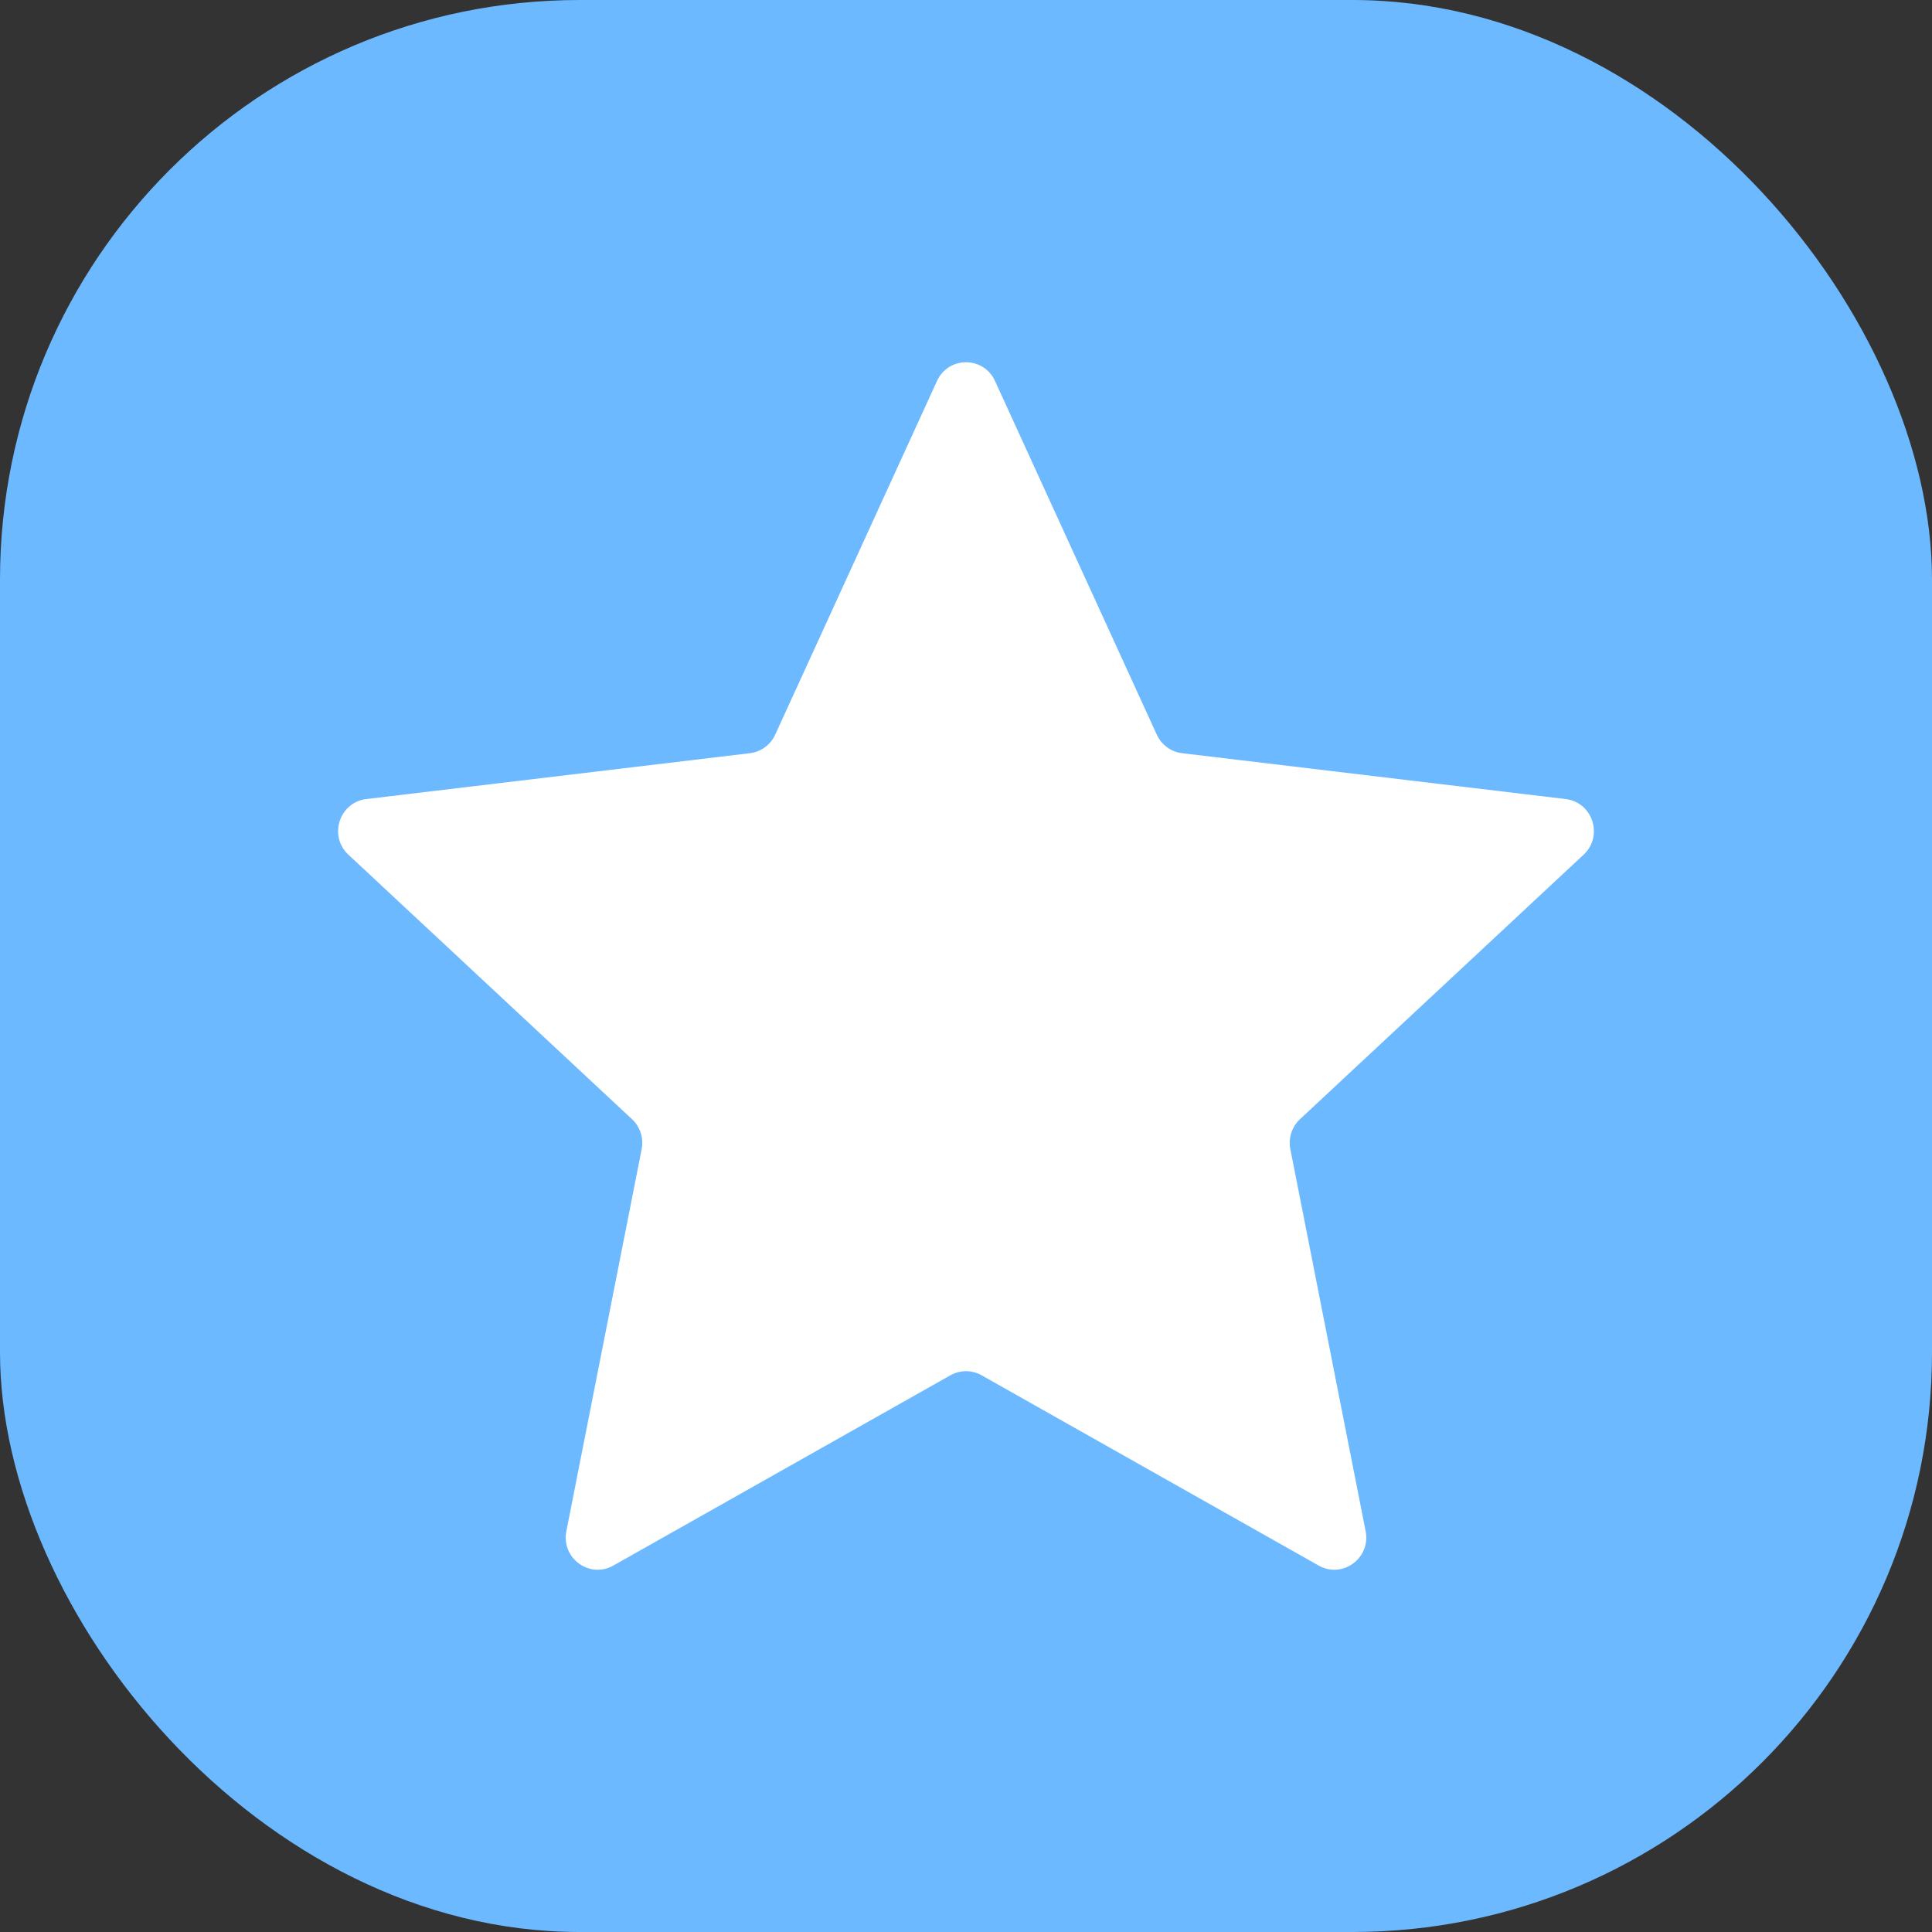 <?xml version="1.0" encoding="UTF-8"?> <svg xmlns="http://www.w3.org/2000/svg" width="80" height="80" viewBox="0 0 80 80" fill="none"><rect x="0" y="0" width="80" height="80" fill="#333333" stroke="none"/><rect width="80" height="80" rx="24" fill="#6CB9FF"></rect><path d="M47.901 30.422L41.201 15.775C40.728 14.742 39.272 14.742 38.799 15.775L32.099 30.422C31.906 30.843 31.51 31.133 31.053 31.188L15.169 33.087C14.048 33.221 13.598 34.618 14.426 35.391L26.17 46.343C26.508 46.658 26.659 47.127 26.57 47.582L23.452 63.403C23.232 64.519 24.411 65.383 25.396 64.827L39.354 56.948C39.755 56.721 40.245 56.721 40.646 56.948L54.604 64.827C55.589 65.383 56.768 64.519 56.548 63.403L53.43 47.582C53.341 47.127 53.492 46.658 53.83 46.343L65.574 35.391C66.403 34.618 65.952 33.221 64.831 33.087L48.947 31.188C48.49 31.133 48.094 30.843 47.901 30.422Z" fill="white"></path></svg> 